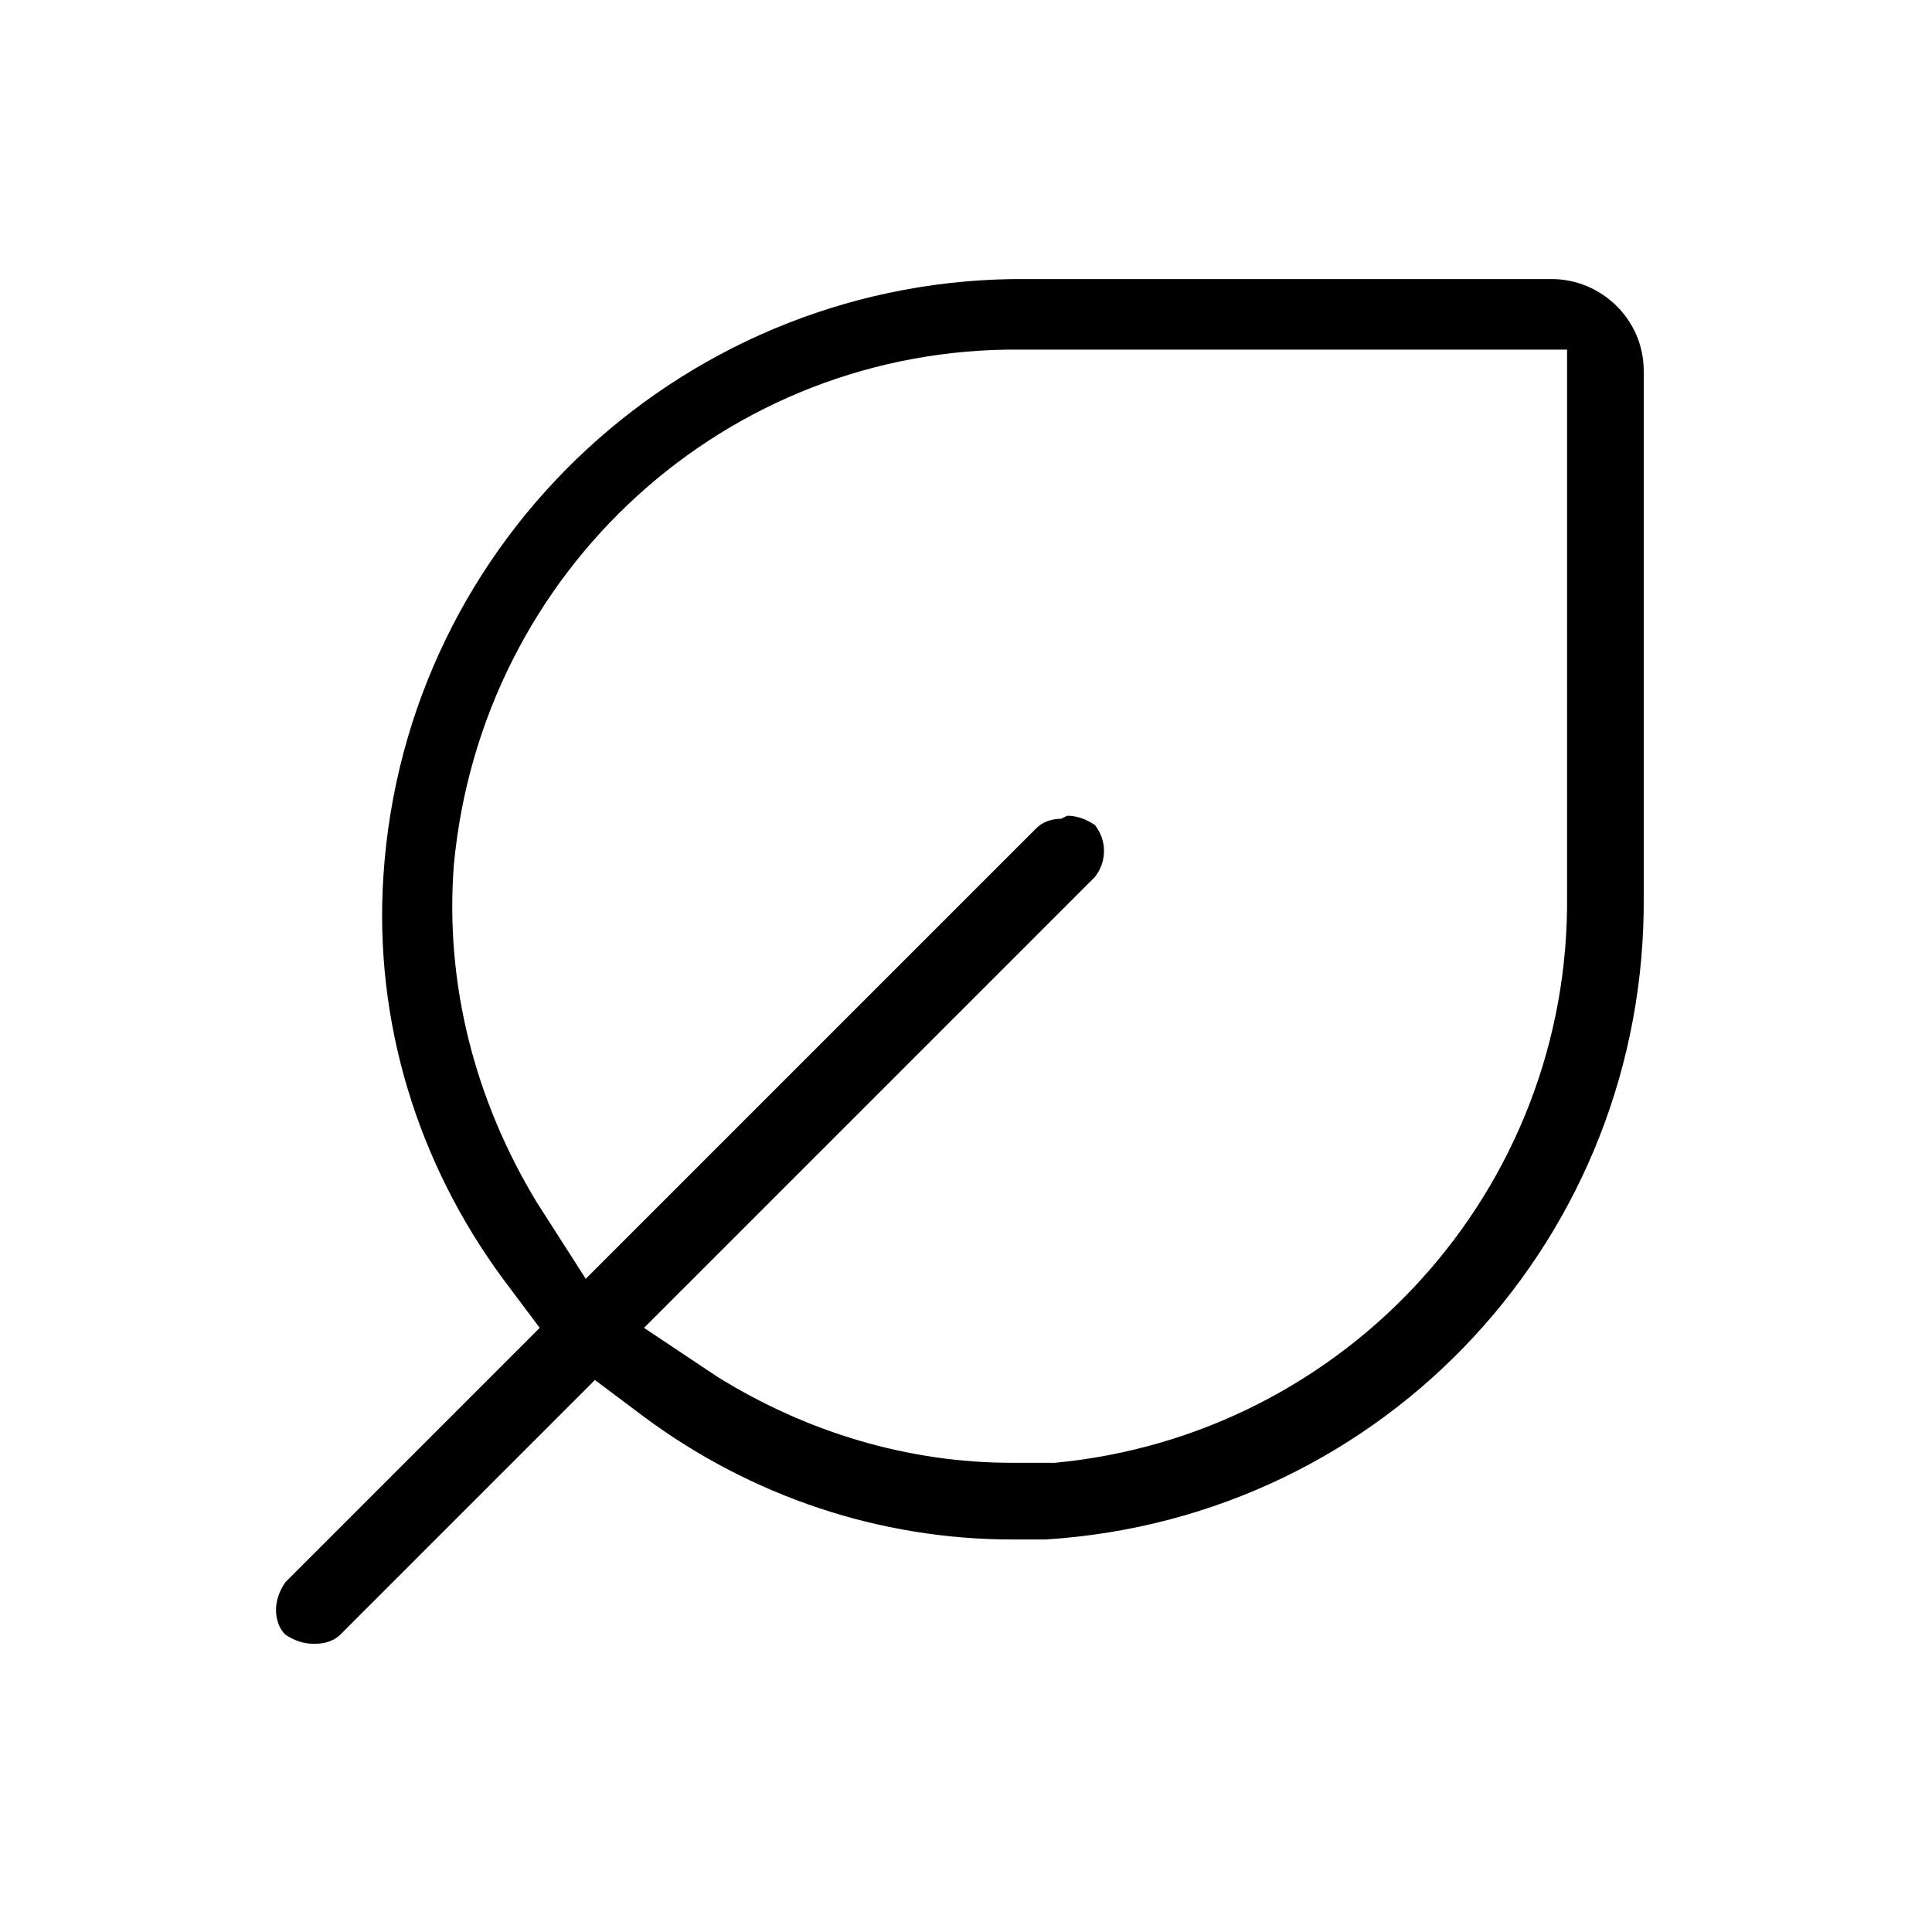 <?xml version="1.0" encoding="UTF-8"?>
<svg id="Capa_1" xmlns="http://www.w3.org/2000/svg" xmlns:xlink="http://www.w3.org/1999/xlink" version="1.1" viewBox="0 0 63 63">
  <!-- Generator: Adobe Illustrator 29.3.1, SVG Export Plug-In . SVG Version: 2.1.0 Build 151)  -->
  <defs>
    <style>
      .st0 {
        fill: none;
      }

      .st1 {
        clip-path: url(#clippath);
      }
    </style>
    <clipPath id="clippath">
      <rect class="st0" x="9" y="9" width="44.6" height="44.6"/>
    </clipPath>
  </defs>
  <g id="Grupo_55">
    <g id="Grupo_54">
      <g class="st1">
        <g id="Grupo_8">
          <path id="Trazado_14" d="M10.2,53.6c-.3,0-.6-.1-.9-.3-.2-.2-.3-.5-.3-.8,0-.3.1-.6.3-.9l8.3-8.3-1.2-1.6c-2.8-3.8-4.2-8.4-3.9-13.1.7-11.1,10-19.6,21-19.5h17.1c1.6,0,3,1.3,3,3v17.1c.1,11.1-8.4,20.3-19.5,21-.4,0-.7,0-1.1,0-4.3,0-8.5-1.4-12-4l-1.6-1.2-8.3,8.3c-.2.2-.5.3-.8.3M34.8,26.6c.3,0,.6.1.9.3.4.5.4,1.2,0,1.7l-14.7,14.7,2.4,1.6c2.9,1.8,6.2,2.8,9.6,2.8.5,0,1,0,1.4,0,9.5-.9,16.8-8.9,16.7-18.5V11.4h-17.8c-9.6-.1-17.6,7.2-18.5,16.8-.3,3.9.7,7.7,2.7,11l1.6,2.5,14.7-14.7c.2-.2.5-.3.8-.3"/>
        </g>
      </g>
    </g>
    <rect id="Rectángulo_79" class="st0" width="63" height="63"/>
  </g>
</svg>